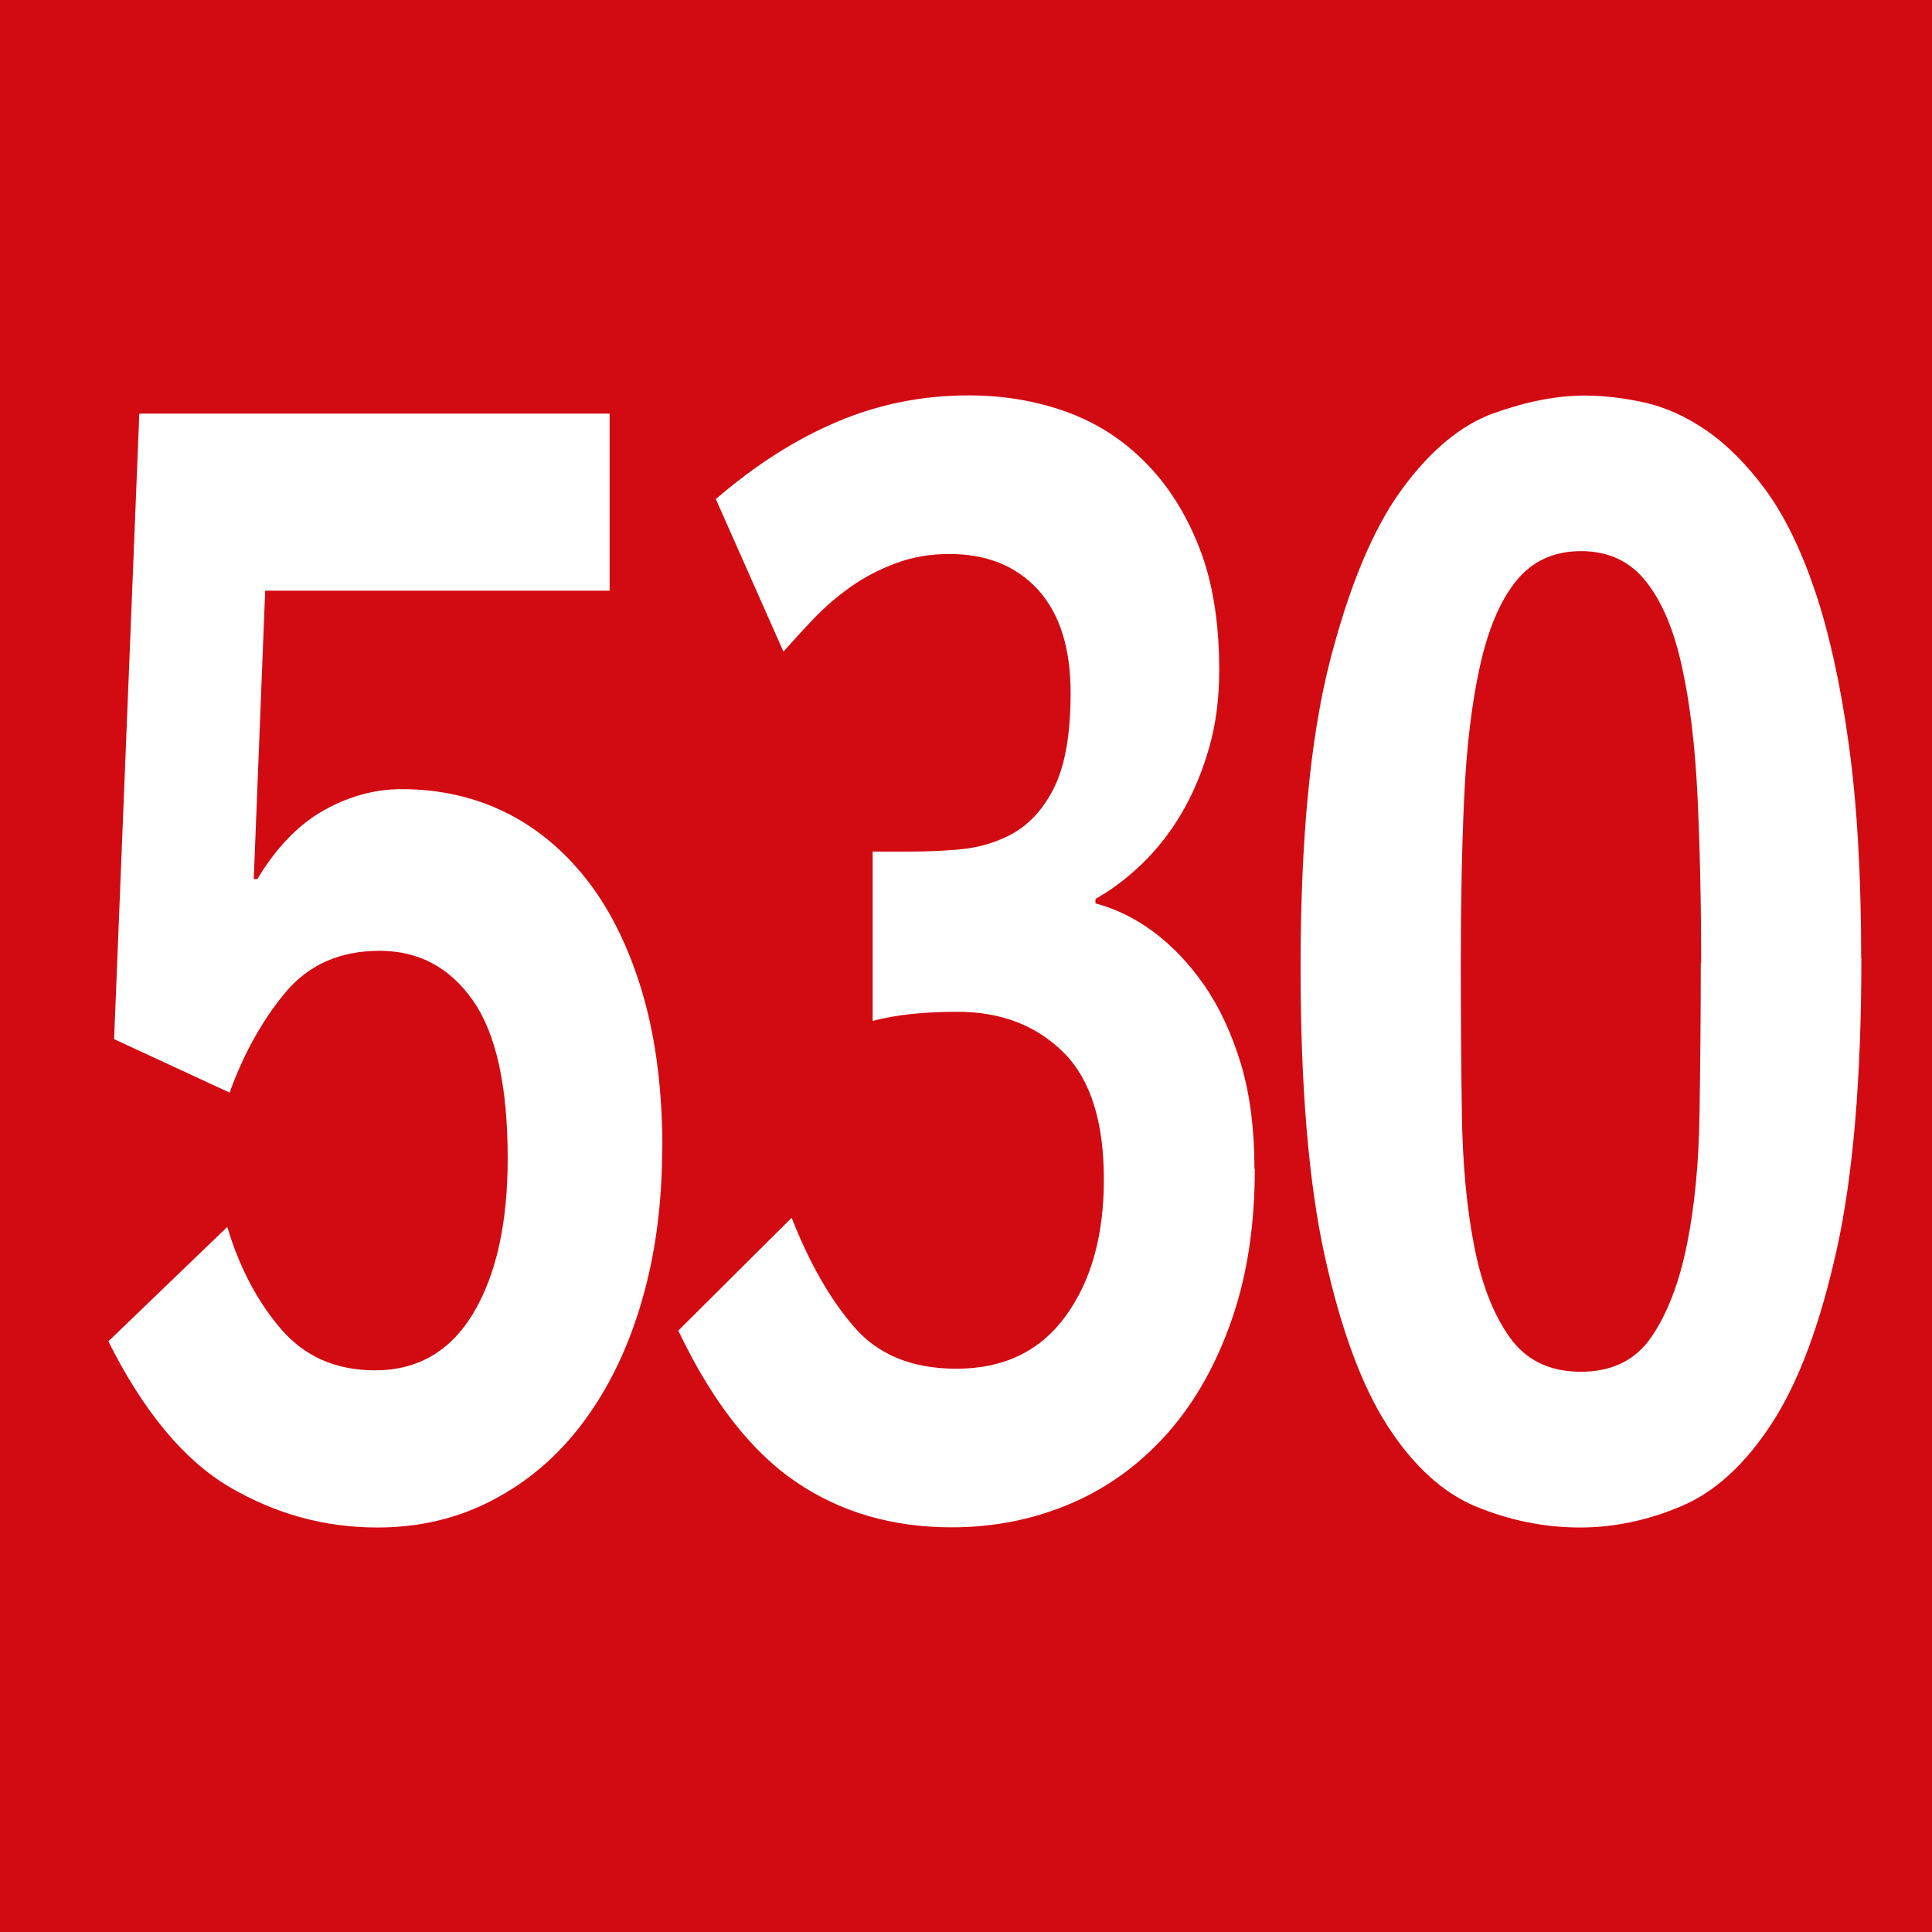 <?xml version="1.0" encoding="UTF-8"?><svg id="uuid-d8f8708d-c5e4-43cf-b797-3649c435ef16" xmlns="http://www.w3.org/2000/svg" viewBox="0 0 10.804 10.804"><defs><style>.uuid-42029601-bab3-4201-a3c6-acd8250d8661{fill:#fff;}.uuid-18cd3919-28d8-48bf-8ccc-8dc8cd9b3f5e{fill:#d20a11;}</style></defs><g id="uuid-b2a0c5ba-967a-4df3-9fc8-b23a4fbff521"><g><rect class="uuid-18cd3919-28d8-48bf-8ccc-8dc8cd9b3f5e" width="10.804" height="10.804"/><g><path class="uuid-42029601-bab3-4201-a3c6-acd8250d8661" d="M3.703,6.417c0,.313-.038,.6-.115,.862-.076,.262-.186,.486-.326,.674s-.31,.333-.506,.435c-.195,.103-.411,.154-.646,.154-.295,0-.569-.076-.826-.226-.256-.151-.481-.422-.678-.815l.665-.64c.068,.228,.169,.418,.301,.572,.133,.154,.308,.23,.525,.23,.238,0,.422-.106,.55-.32s.192-.502,.192-.866c0-.404-.065-.698-.195-.883-.13-.185-.304-.277-.521-.277-.222,0-.398,.078-.528,.234-.13,.157-.233,.343-.311,.559l-.646-.299,.141-3.498H3.409v.99H1.483l-.064,1.613h.02c.106-.176,.23-.305,.371-.384s.285-.119,.435-.119c.214,0,.409,.044,.586,.132,.177,.088,.33,.218,.461,.388,.13,.171,.231,.381,.304,.631,.072,.25,.108,.535,.108,.854Z"/><path class="uuid-42029601-bab3-4201-a3c6-acd8250d8661" d="M7.017,6.536c0,.313-.042,.593-.128,.841-.085,.247-.203,.458-.354,.631-.152,.173-.331,.306-.538,.396s-.432,.137-.675,.137c-.333,0-.624-.085-.874-.256-.249-.17-.468-.452-.655-.844l.634-.631c.098,.25,.214,.454,.349,.61,.134,.156,.325,.234,.572,.234,.265,0,.468-.098,.611-.294,.143-.196,.214-.451,.214-.764,0-.324-.075-.562-.227-.712s-.349-.226-.592-.226c-.188,0-.346,.017-.474,.051v-.947h.211c.098,0,.193-.004,.285-.013,.091-.009,.178-.033,.259-.073,.106-.051,.192-.139,.256-.264,.064-.125,.096-.304,.096-.538,0-.25-.061-.442-.182-.576-.122-.133-.287-.2-.496-.2-.106,0-.206,.017-.298,.051-.092,.034-.176,.078-.253,.132-.076,.054-.146,.114-.208,.179-.062,.065-.118,.127-.169,.184l-.378-.853c.218-.188,.442-.332,.675-.431,.232-.099,.479-.149,.739-.149,.192,0,.372,.03,.541,.09,.168,.06,.316,.153,.444,.282,.128,.128,.229,.287,.304,.478,.075,.19,.112,.419,.112,.687,0,.159-.019,.306-.058,.439-.038,.133-.09,.254-.153,.362-.064,.108-.138,.202-.221,.282s-.17,.145-.26,.196v.025c.111,.029,.219,.081,.323,.158,.104,.077,.2,.177,.285,.299,.085,.123,.153,.269,.205,.439,.051,.17,.076,.367,.076,.588Z"/></g><path class="uuid-42029601-bab3-4201-a3c6-acd8250d8661" d="M10.409,5.359c0,.671-.046,1.214-.138,1.63-.092,.415-.212,.738-.361,.968s-.318,.385-.506,.465-.377,.12-.569,.12c-.196,0-.389-.039-.576-.115s-.354-.228-.499-.452c-.145-.225-.262-.542-.352-.952-.09-.409-.135-.947-.135-1.612,0-.717,.055-1.287,.163-1.71,.109-.424,.243-.745,.403-.964,.16-.219,.332-.361,.516-.427,.183-.065,.352-.098,.505-.098,.106,0,.219,.013,.336,.039,.117,.026,.233,.078,.349,.158,.115,.08,.226,.191,.33,.333s.196,.33,.275,.563c.078,.233,.142,.518,.188,.853,.047,.336,.07,.737,.07,1.203Zm-.896,.026c0-.336-.007-.645-.02-.926-.013-.282-.042-.525-.087-.729-.044-.205-.111-.364-.201-.478s-.211-.17-.364-.17c-.154,0-.275,.057-.365,.17s-.156,.273-.201,.478c-.045,.205-.074,.448-.087,.729-.013,.281-.019,.59-.019,.926,0,.284,.002,.564,.006,.84s.026,.521,.067,.733c.04,.213,.106,.386,.198,.517s.225,.196,.4,.196c.175,0,.307-.065,.396-.196s.155-.303,.198-.517c.043-.213,.066-.456,.07-.729,.004-.273,.007-.554,.007-.844Z"/></g></g></svg>